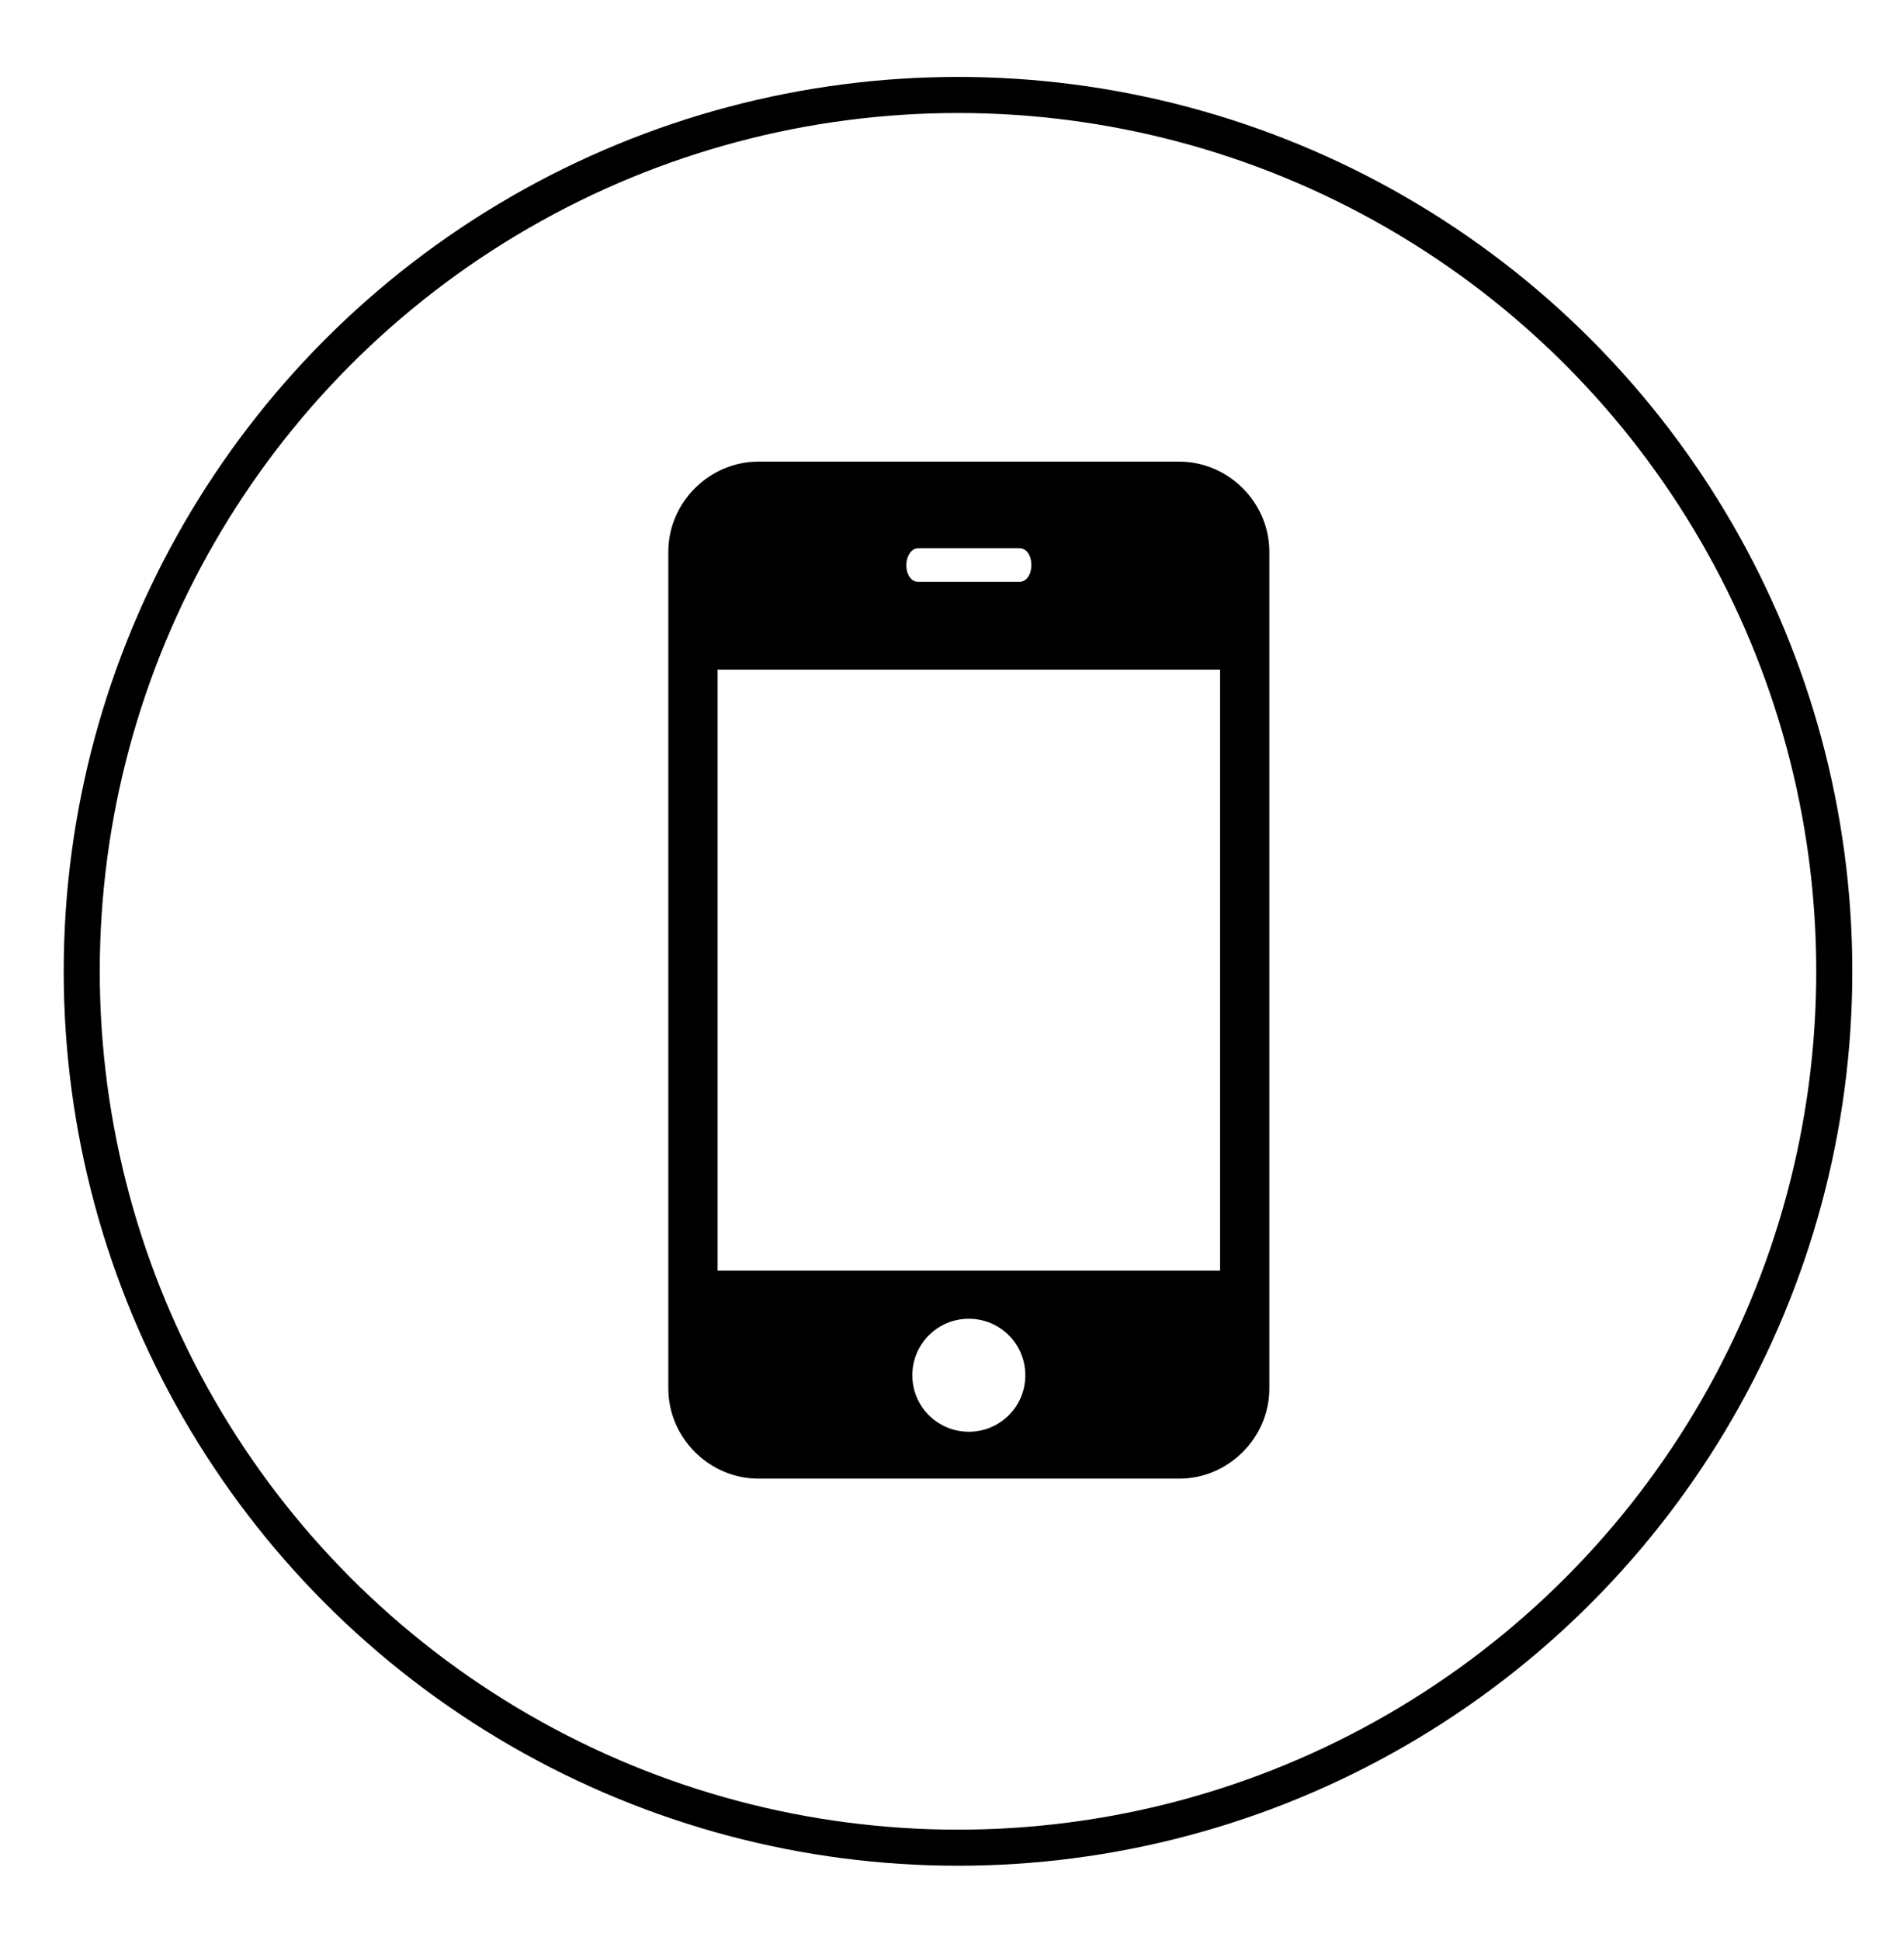 <?xml version="1.0" encoding="utf-8"?>
<!-- Generator: Adobe Illustrator 26.5.0, SVG Export Plug-In . SVG Version: 6.00 Build 0)  -->
<svg version="1.1" id="Layer_1" xmlns="http://www.w3.org/2000/svg" xmlns:xlink="http://www.w3.org/1999/xlink" x="0px" y="0px"
	 viewBox="0 0 158.4 161.4" style="enable-background:new 0 0 158.4 161.4;" xml:space="preserve">
<style type="text/css">
	.st0{fill:none;stroke:#000000;stroke-width:3;stroke-miterlimit:10;}
</style>
<g id="Circle">
	<circle class="st0" cx="79.7" cy="80.8" r="72.9"/>
</g>
<path d="M63.1,38.4c-4.1,0-7.5,3.4-7.5,7.5v69.6c0,4.1,3.4,7.5,7.5,7.5h35c4.1,0,7.5-3.4,7.5-7.5V45.9c0-4.1-3.4-7.5-7.5-7.5
	C98.1,38.4,63.1,38.4,63.1,38.4z M76.4,45.6h8.4c0.6,0,1,0.6,1,1.4c0,0.8-0.4,1.4-1,1.4h-8.4c-0.6,0-1-0.6-1-1.4
	C75.4,46.3,75.8,45.6,76.4,45.6z M59.7,55.7h41.8v50H59.7C59.7,105.7,59.7,55.7,59.7,55.7z M80.6,109.7L80.6,109.7
	c2.6,0,4.7,2.1,4.7,4.7l0,0l0,0l0,0c0,2.6-2.1,4.7-4.7,4.7l0,0l0,0l0,0c-2.6,0-4.7-2.1-4.7-4.7l0,0l0,0l0,0
	C75.9,111.8,78,109.7,80.6,109.7L80.6,109.7L80.6,109.7z"/>
</svg>
